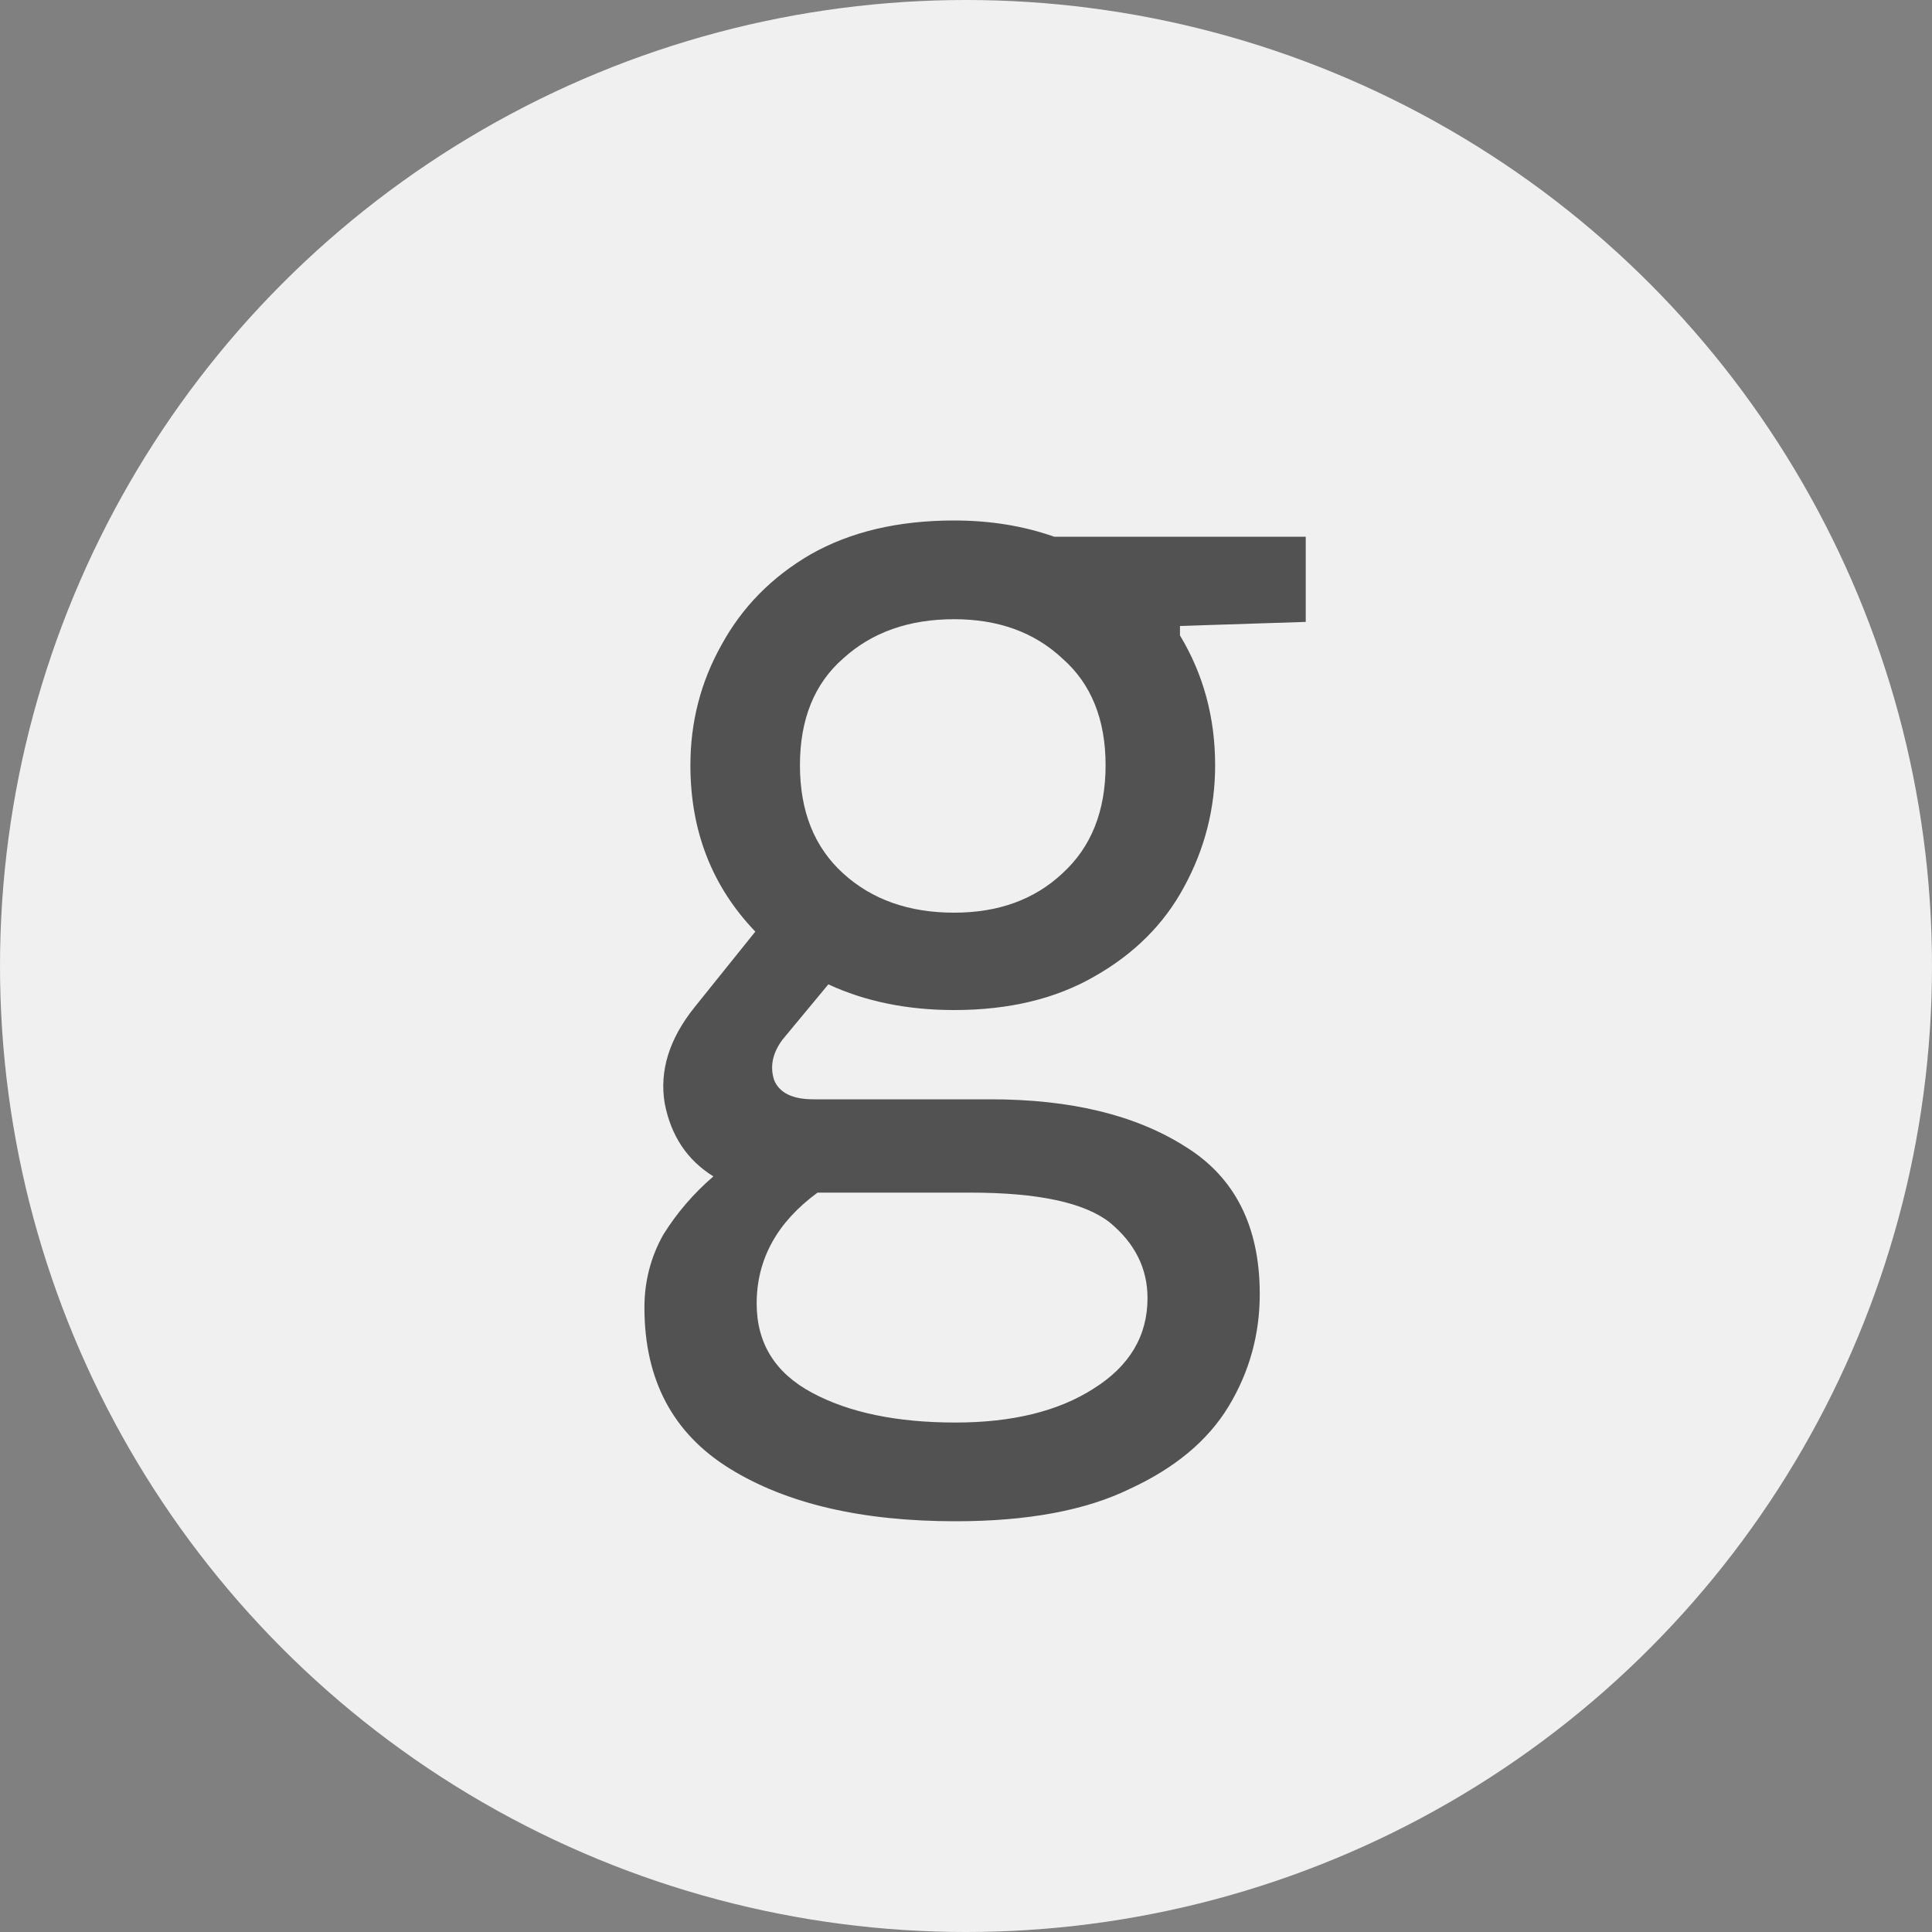 <svg
  width="20"
  height="20"
  viewBox="0 0 20 20"
  fill="none"
  xmlns="http://www.w3.org/2000/svg"
>
  <rect x="0" y="0" width="20" height="20" fill="#808080" stroke="none"/>
  <circle cx="10" cy="10" r="10" fill="#f0f0f0"></circle>
  <path
    d="M9.877 10.456C9.391 10.456 8.957 10.367 8.575 10.19L8.099 10.764C7.996 10.904 7.968 11.044 8.015 11.184C8.071 11.315 8.206 11.38 8.421 11.38H10.255C11.085 11.38 11.757 11.543 12.271 11.87C12.784 12.187 13.041 12.696 13.041 13.396C13.041 13.816 12.933 14.203 12.719 14.558C12.504 14.913 12.163 15.197 11.697 15.412C11.239 15.636 10.637 15.748 9.891 15.748C8.92 15.748 8.141 15.566 7.553 15.202C6.965 14.838 6.671 14.283 6.671 13.536C6.671 13.265 6.736 13.013 6.867 12.78C7.007 12.556 7.179 12.355 7.385 12.178C7.114 12.01 6.946 11.758 6.881 11.422C6.825 11.086 6.927 10.755 7.189 10.428L7.819 9.644C7.371 9.177 7.147 8.603 7.147 7.922C7.147 7.474 7.254 7.059 7.469 6.676C7.683 6.284 7.991 5.971 8.393 5.738C8.803 5.505 9.298 5.388 9.877 5.388C10.25 5.388 10.595 5.444 10.913 5.556H13.517V6.438L12.215 6.48V6.578C12.457 6.979 12.579 7.427 12.579 7.922C12.579 8.37 12.471 8.79 12.257 9.182C12.051 9.565 11.743 9.873 11.333 10.106C10.931 10.339 10.446 10.456 9.877 10.456ZM9.877 9.448C10.334 9.448 10.707 9.313 10.997 9.042C11.295 8.771 11.445 8.398 11.445 7.922C11.445 7.446 11.295 7.077 10.997 6.816C10.707 6.545 10.334 6.41 9.877 6.41C9.41 6.41 9.027 6.545 8.729 6.816C8.43 7.077 8.281 7.446 8.281 7.922C8.281 8.398 8.43 8.771 8.729 9.042C9.027 9.313 9.41 9.448 9.877 9.448ZM7.833 13.494C7.833 13.905 8.024 14.213 8.407 14.418C8.789 14.623 9.284 14.726 9.891 14.726C10.479 14.726 10.955 14.609 11.319 14.376C11.692 14.143 11.879 13.83 11.879 13.438C11.879 13.13 11.748 12.869 11.487 12.654C11.225 12.449 10.745 12.346 10.045 12.346H8.463C8.043 12.654 7.833 13.037 7.833 13.494Z"
    fill="#525252"
  ></path>
</svg>
